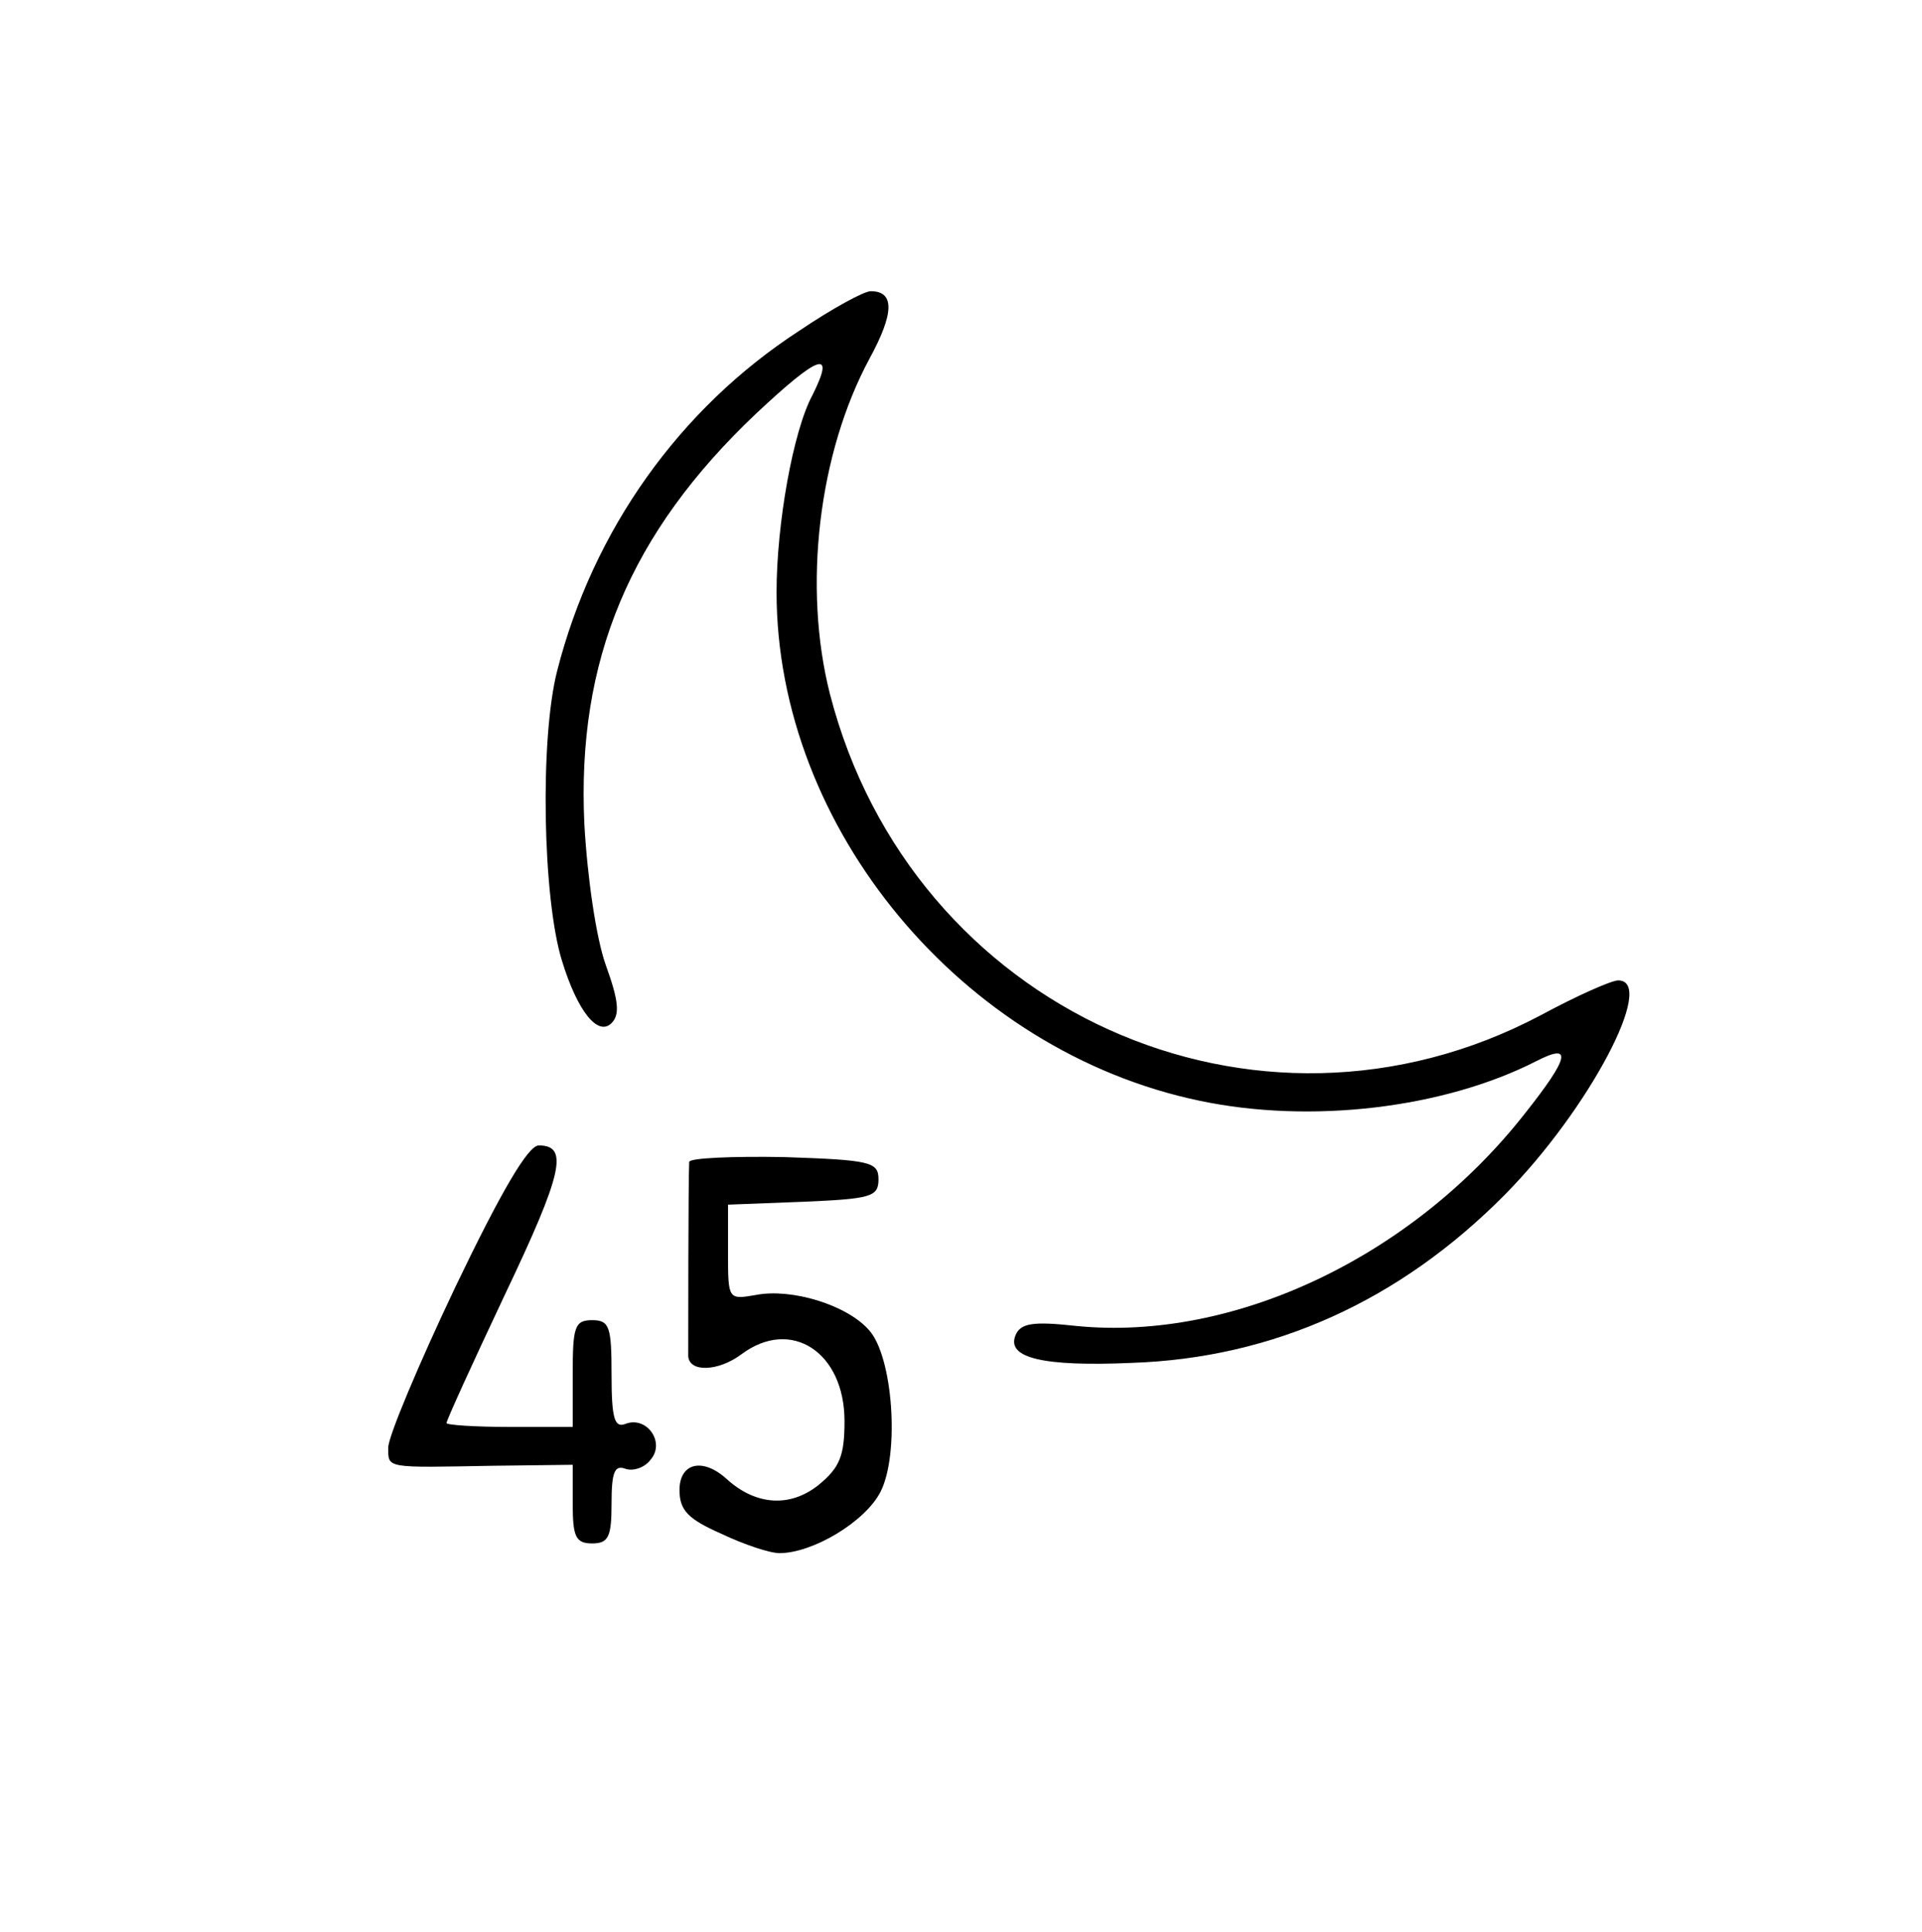 <?xml version="1.0" standalone="no"?>
<!DOCTYPE svg PUBLIC "-//W3C//DTD SVG 20010904//EN"
 "http://www.w3.org/TR/2001/REC-SVG-20010904/DTD/svg10.dtd">
<svg version="1.0" xmlns="http://www.w3.org/2000/svg"
 width="198pt" height="199pt" viewBox="0 0 198 199"
 preserveAspectRatio="xMidYMid meet">
<g transform="translate(0,199) scale(0.1,-0.1)"
fill="#000000" stroke="none">
<path d="M823 1649 c-123 -80 -212 -205 -249 -350 -18 -70 -15 -235 5 -299 16
-52 37 -78 51 -64 9 9 7 24 -6 60 -10 28 -19 91 -22 145 -8 169 47 300 177
423 65 61 82 67 58 19 -20 -37 -37 -133 -37 -203 0 -243 191 -473 436 -524
114 -24 251 -8 347 41 37 19 34 4 -12 -54 -116 -148 -300 -235 -462 -219 -45
5 -58 3 -63 -10 -9 -23 29 -32 120 -28 146 5 276 64 384 173 87 88 157 221
117 221 -7 0 -43 -16 -80 -36 -293 -155 -648 5 -732 331 -28 110 -12 248 41
346 25 46 26 69 1 69 -7 0 -40 -18 -74 -41z"/>
<path d="M469 664 c-38 -80 -69 -154 -69 -165 0 -22 -4 -21 108 -19 l82 1 0
-40 c0 -34 3 -41 20 -41 17 0 20 7 20 41 0 32 3 40 14 36 8 -3 20 1 26 9 16
18 -4 46 -26 37 -11 -4 -14 6 -14 51 0 49 -2 56 -20 56 -18 0 -20 -7 -20 -55
l0 -55 -65 0 c-36 0 -65 2 -65 4 0 3 27 62 60 132 60 126 66 154 35 154 -11 0
-39 -48 -86 -146z"/>
<path d="M710 793 c-1 -17 -1 -189 -1 -200 1 -17 31 -16 55 2 51 38 106 2 106
-69 0 -36 -5 -48 -27 -66 -29 -23 -64 -21 -94 6 -25 23 -49 17 -49 -11 0 -21
9 -30 43 -45 23 -11 50 -20 60 -20 34 0 88 32 104 63 20 39 13 140 -12 167
-23 26 -80 43 -116 36 -29 -5 -29 -5 -29 44 l0 49 78 3 c69 3 77 5 77 23 0 18
-8 20 -97 23 -54 1 -98 -1 -98 -5z"/>
</g>
</svg>
